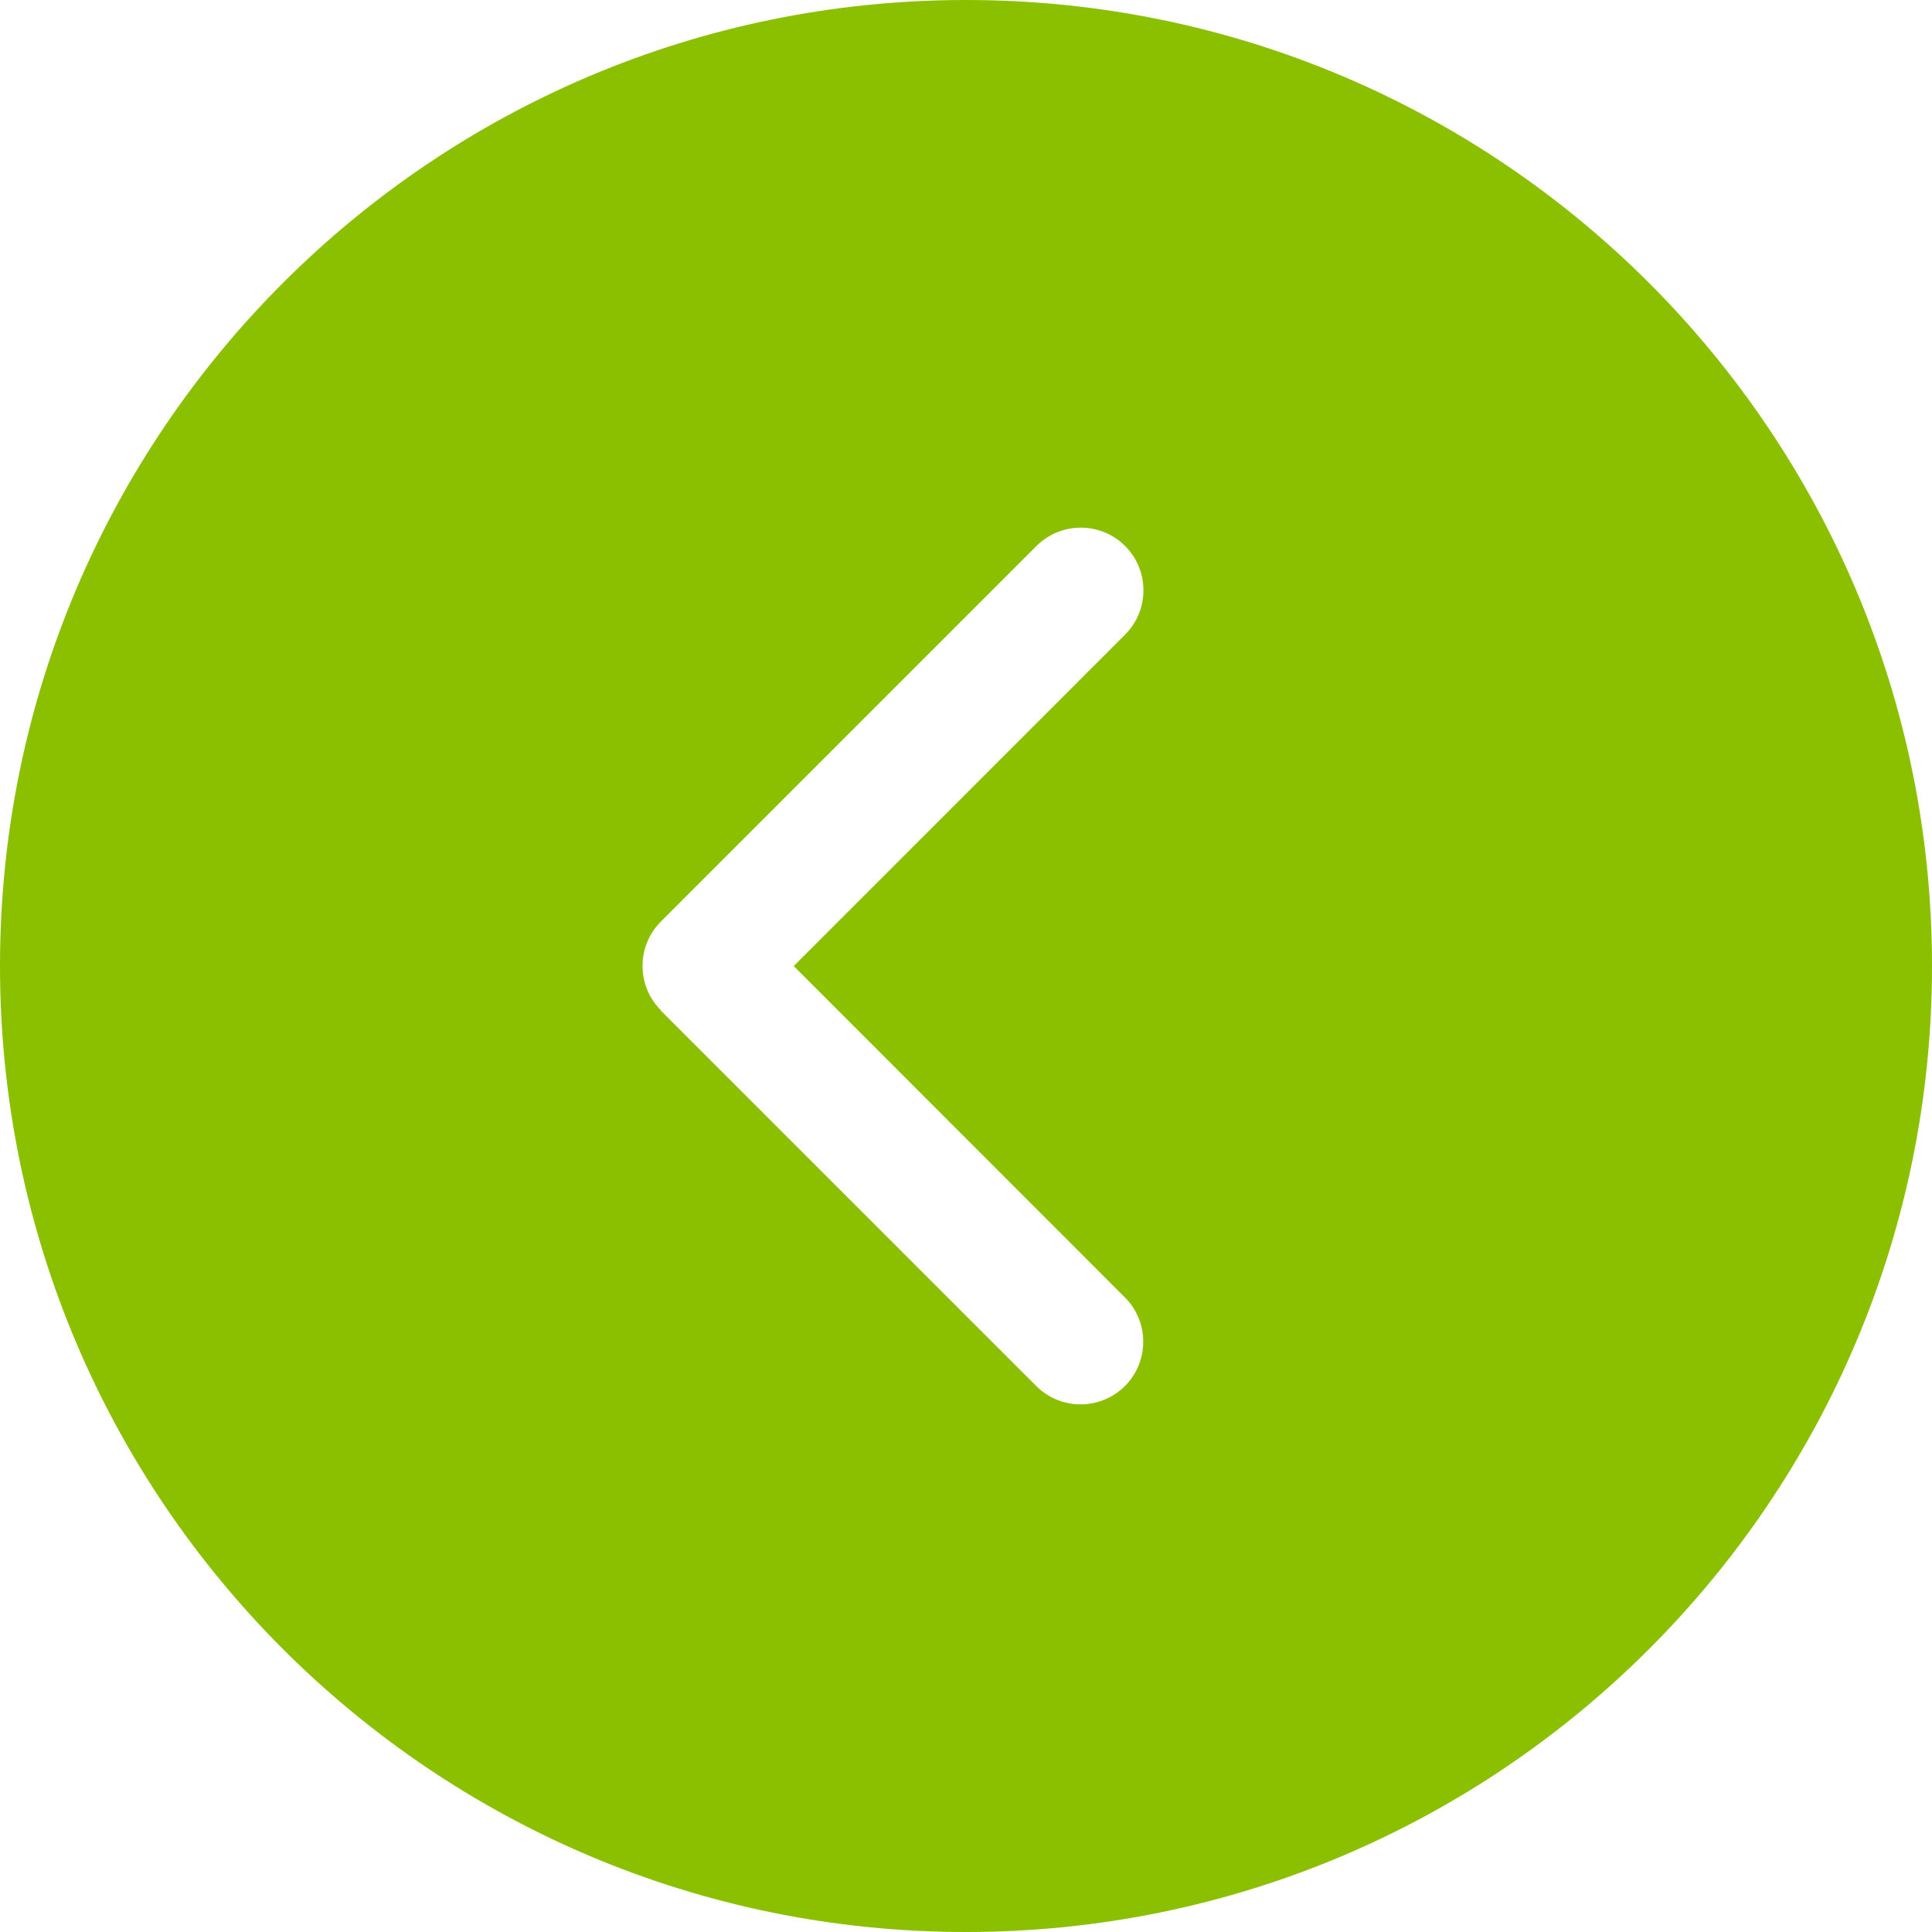 <?xml version="1.0" encoding="UTF-8"?> <svg xmlns="http://www.w3.org/2000/svg" width="250" height="250" viewBox="0 0 250 250" fill="none"> <path fill-rule="evenodd" clip-rule="evenodd" d="M125 250C55.965 250 1.01022e-05 194.035 1.61374e-05 125C2.21727e-05 55.965 55.965 -1.17535e-05 125 -5.71826e-06C194.035 3.16984e-07 250 55.965 250 125C250 194.035 194.035 250 125 250ZM85.516 130.724C82.352 127.558 82.352 122.419 85.516 119.255L134.12 70.651C137.284 67.487 142.423 67.487 145.587 70.651C148.751 73.816 148.751 78.955 145.587 82.118L102.706 125.003L145.563 167.885C148.726 171.051 148.726 176.19 145.563 179.352C142.398 182.516 137.26 182.516 134.093 179.352L85.49 130.75L85.516 130.724Z" fill="#8BC000"></path> </svg> 